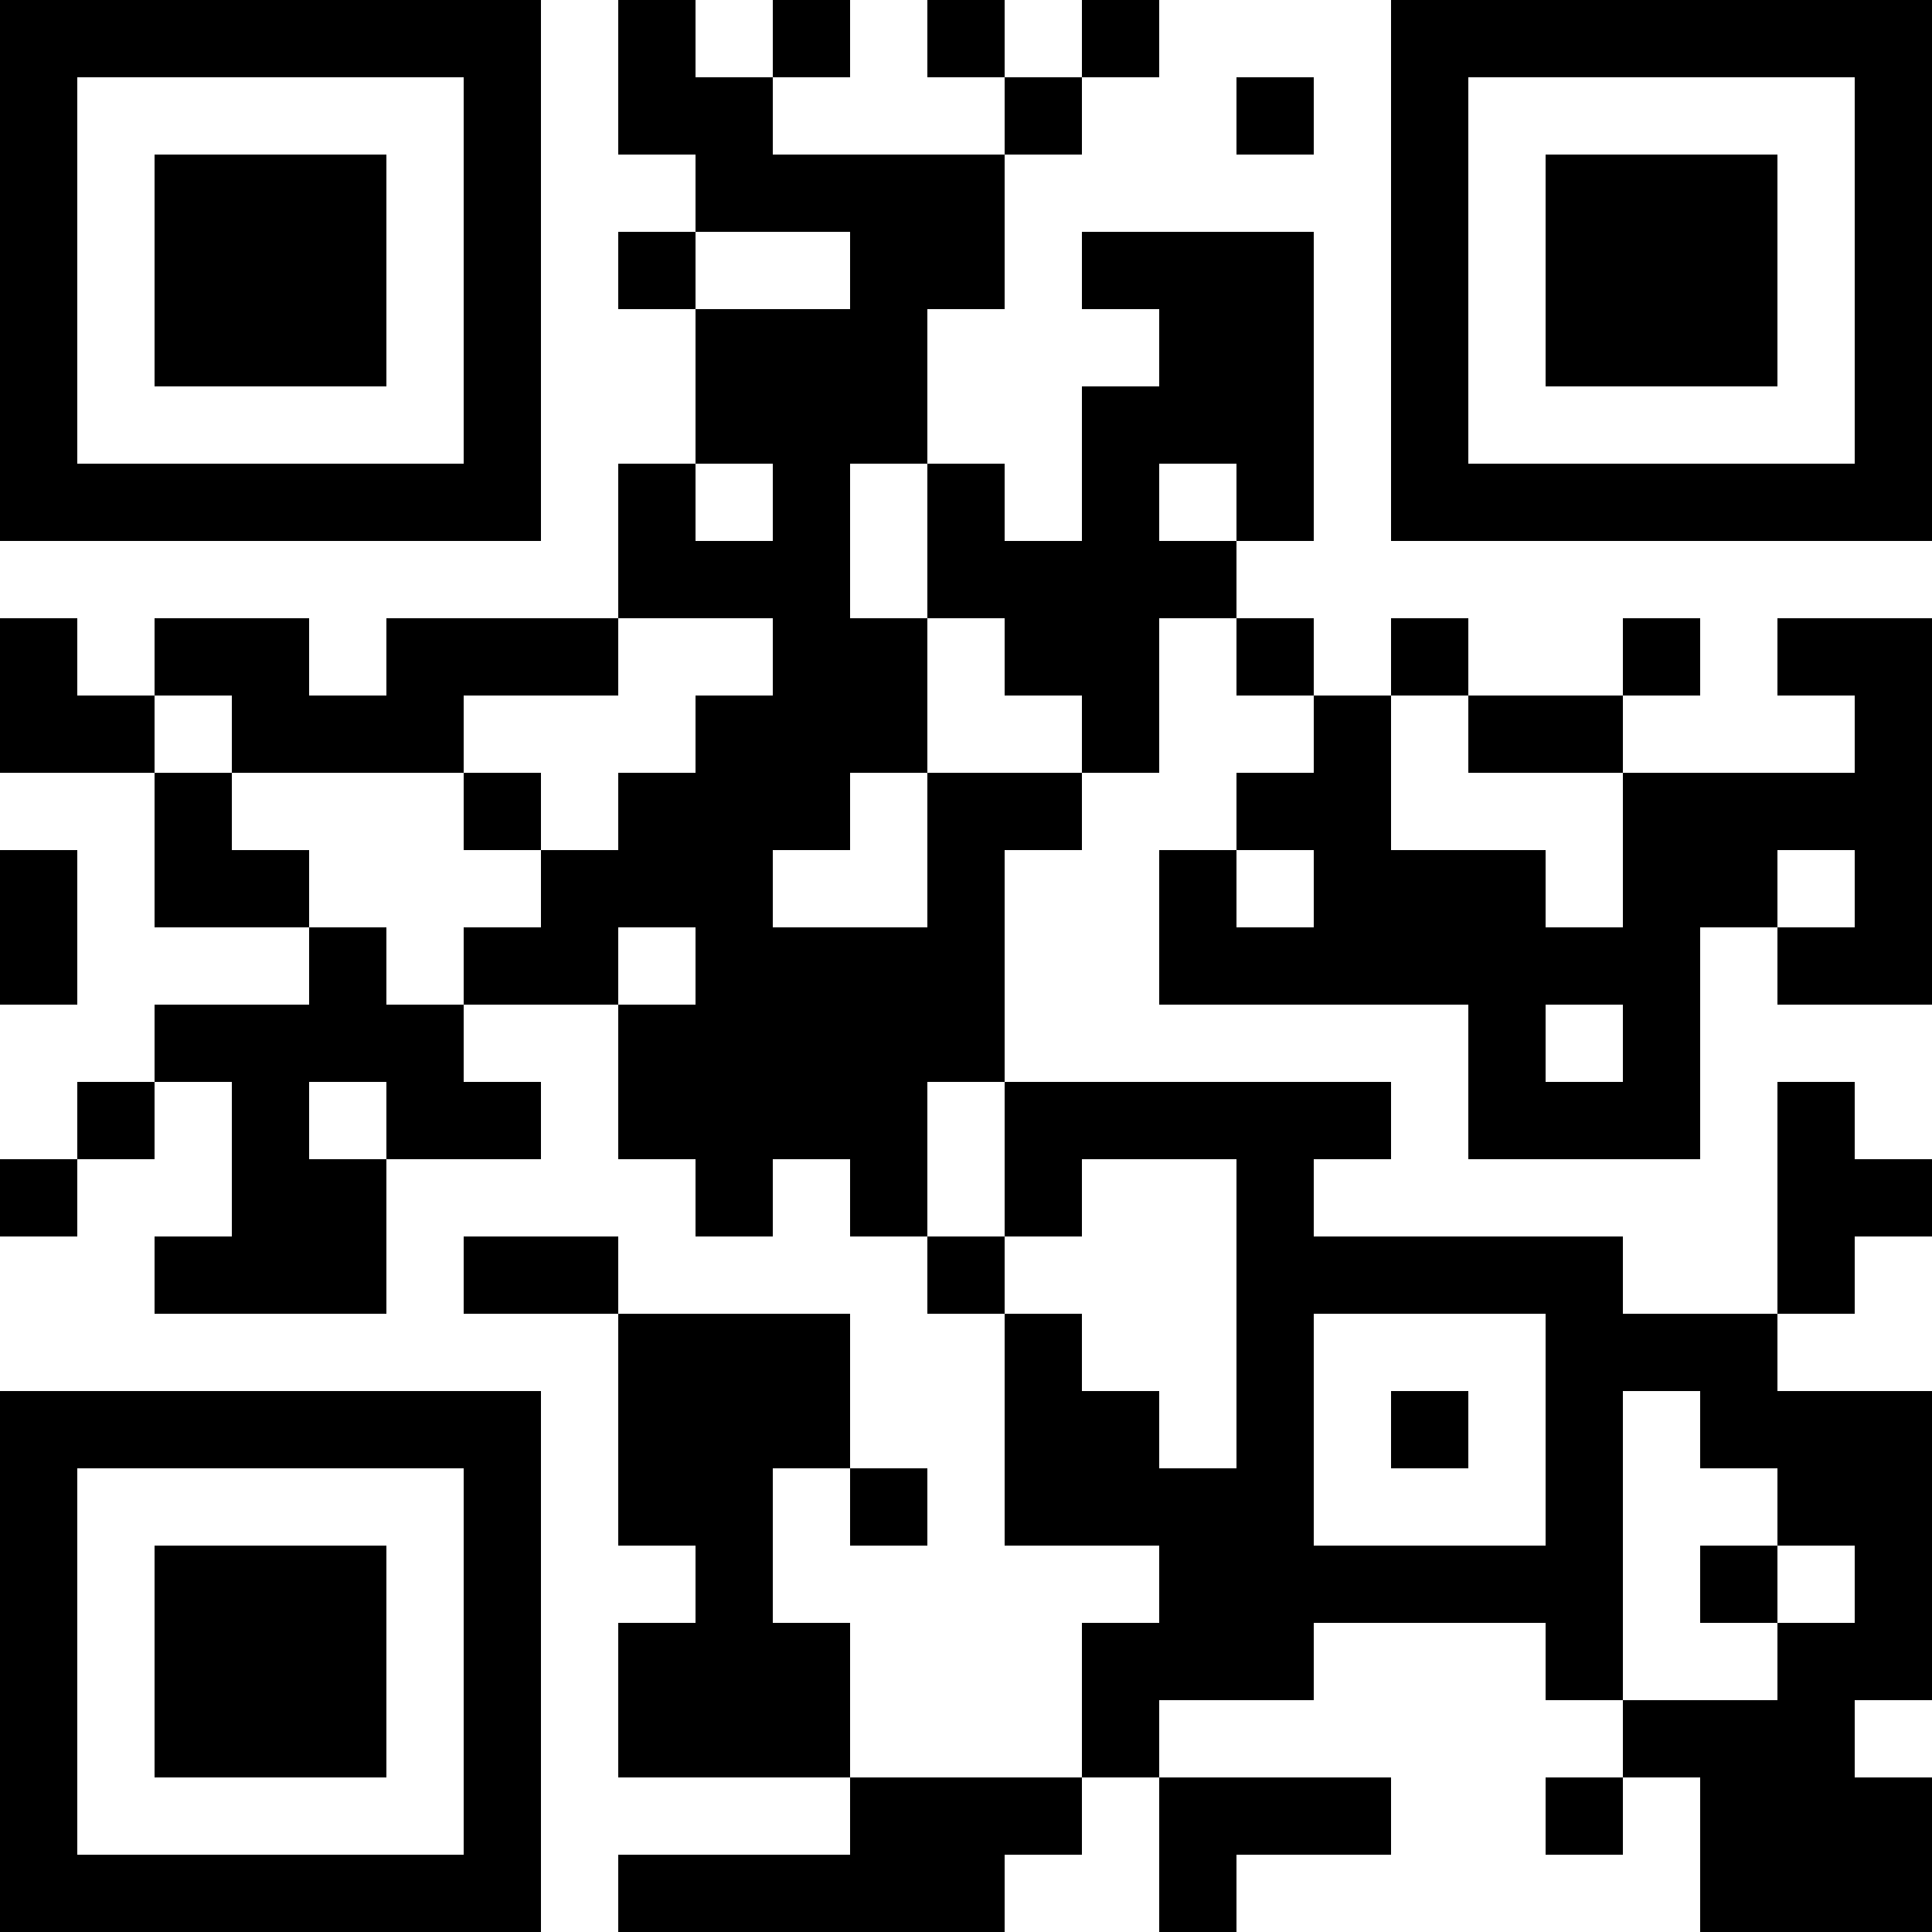 <?xml version="1.0" encoding="UTF-8"?>
<svg xmlns="http://www.w3.org/2000/svg" version="1.1" width="300" height="300" viewBox="0 0 300 300"><rect x="0" y="0" width="300" height="300" fill="#ffffff"/><g transform="scale(12)"><g transform="translate(0,0)"><path fill-rule="evenodd" d="M8 0L8 2L9 2L9 3L8 3L8 4L9 4L9 6L8 6L8 8L5 8L5 9L4 9L4 8L2 8L2 9L1 9L1 8L0 8L0 10L2 10L2 12L4 12L4 13L2 13L2 14L1 14L1 15L0 15L0 16L1 16L1 15L2 15L2 14L3 14L3 16L2 16L2 17L5 17L5 15L7 15L7 14L6 14L6 13L8 13L8 15L9 15L9 16L10 16L10 15L11 15L11 16L12 16L12 17L13 17L13 20L15 20L15 21L14 21L14 23L11 23L11 21L10 21L10 19L11 19L11 20L12 20L12 19L11 19L11 17L8 17L8 16L6 16L6 17L8 17L8 20L9 20L9 21L8 21L8 23L11 23L11 24L8 24L8 25L13 25L13 24L14 24L14 23L15 23L15 25L16 25L16 24L18 24L18 23L15 23L15 22L17 22L17 21L20 21L20 22L21 22L21 23L20 23L20 24L21 24L21 23L22 23L22 25L25 25L25 23L24 23L24 22L25 22L25 18L23 18L23 17L24 17L24 16L25 16L25 15L24 15L24 14L23 14L23 17L21 17L21 16L17 16L17 15L18 15L18 14L13 14L13 11L14 11L14 10L15 10L15 8L16 8L16 9L17 9L17 10L16 10L16 11L15 11L15 13L19 13L19 15L22 15L22 12L23 12L23 13L25 13L25 8L23 8L23 9L24 9L24 10L21 10L21 9L22 9L22 8L21 8L21 9L19 9L19 8L18 8L18 9L17 9L17 8L16 8L16 7L17 7L17 3L14 3L14 4L15 4L15 5L14 5L14 7L13 7L13 6L12 6L12 4L13 4L13 2L14 2L14 1L15 1L15 0L14 0L14 1L13 1L13 0L12 0L12 1L13 1L13 2L10 2L10 1L11 1L11 0L10 0L10 1L9 1L9 0ZM16 1L16 2L17 2L17 1ZM9 3L9 4L11 4L11 3ZM9 6L9 7L10 7L10 6ZM11 6L11 8L12 8L12 10L11 10L11 11L10 11L10 12L12 12L12 10L14 10L14 9L13 9L13 8L12 8L12 6ZM15 6L15 7L16 7L16 6ZM8 8L8 9L6 9L6 10L3 10L3 9L2 9L2 10L3 10L3 11L4 11L4 12L5 12L5 13L6 13L6 12L7 12L7 11L8 11L8 10L9 10L9 9L10 9L10 8ZM18 9L18 11L20 11L20 12L21 12L21 10L19 10L19 9ZM6 10L6 11L7 11L7 10ZM0 11L0 13L1 13L1 11ZM16 11L16 12L17 12L17 11ZM23 11L23 12L24 12L24 11ZM8 12L8 13L9 13L9 12ZM20 13L20 14L21 14L21 13ZM4 14L4 15L5 15L5 14ZM12 14L12 16L13 16L13 17L14 17L14 18L15 18L15 19L16 19L16 15L14 15L14 16L13 16L13 14ZM17 17L17 20L20 20L20 17ZM18 18L18 19L19 19L19 18ZM21 18L21 22L23 22L23 21L24 21L24 20L23 20L23 19L22 19L22 18ZM22 20L22 21L23 21L23 20ZM0 0L7 0L7 7L0 7ZM1 1L1 6L6 6L6 1ZM2 2L5 2L5 5L2 5ZM18 0L25 0L25 7L18 7ZM19 1L19 6L24 6L24 1ZM20 2L23 2L23 5L20 5ZM0 18L7 18L7 25L0 25ZM1 19L1 24L6 24L6 19ZM2 20L5 20L5 23L2 23Z" fill="#000000"/></g></g></svg>
